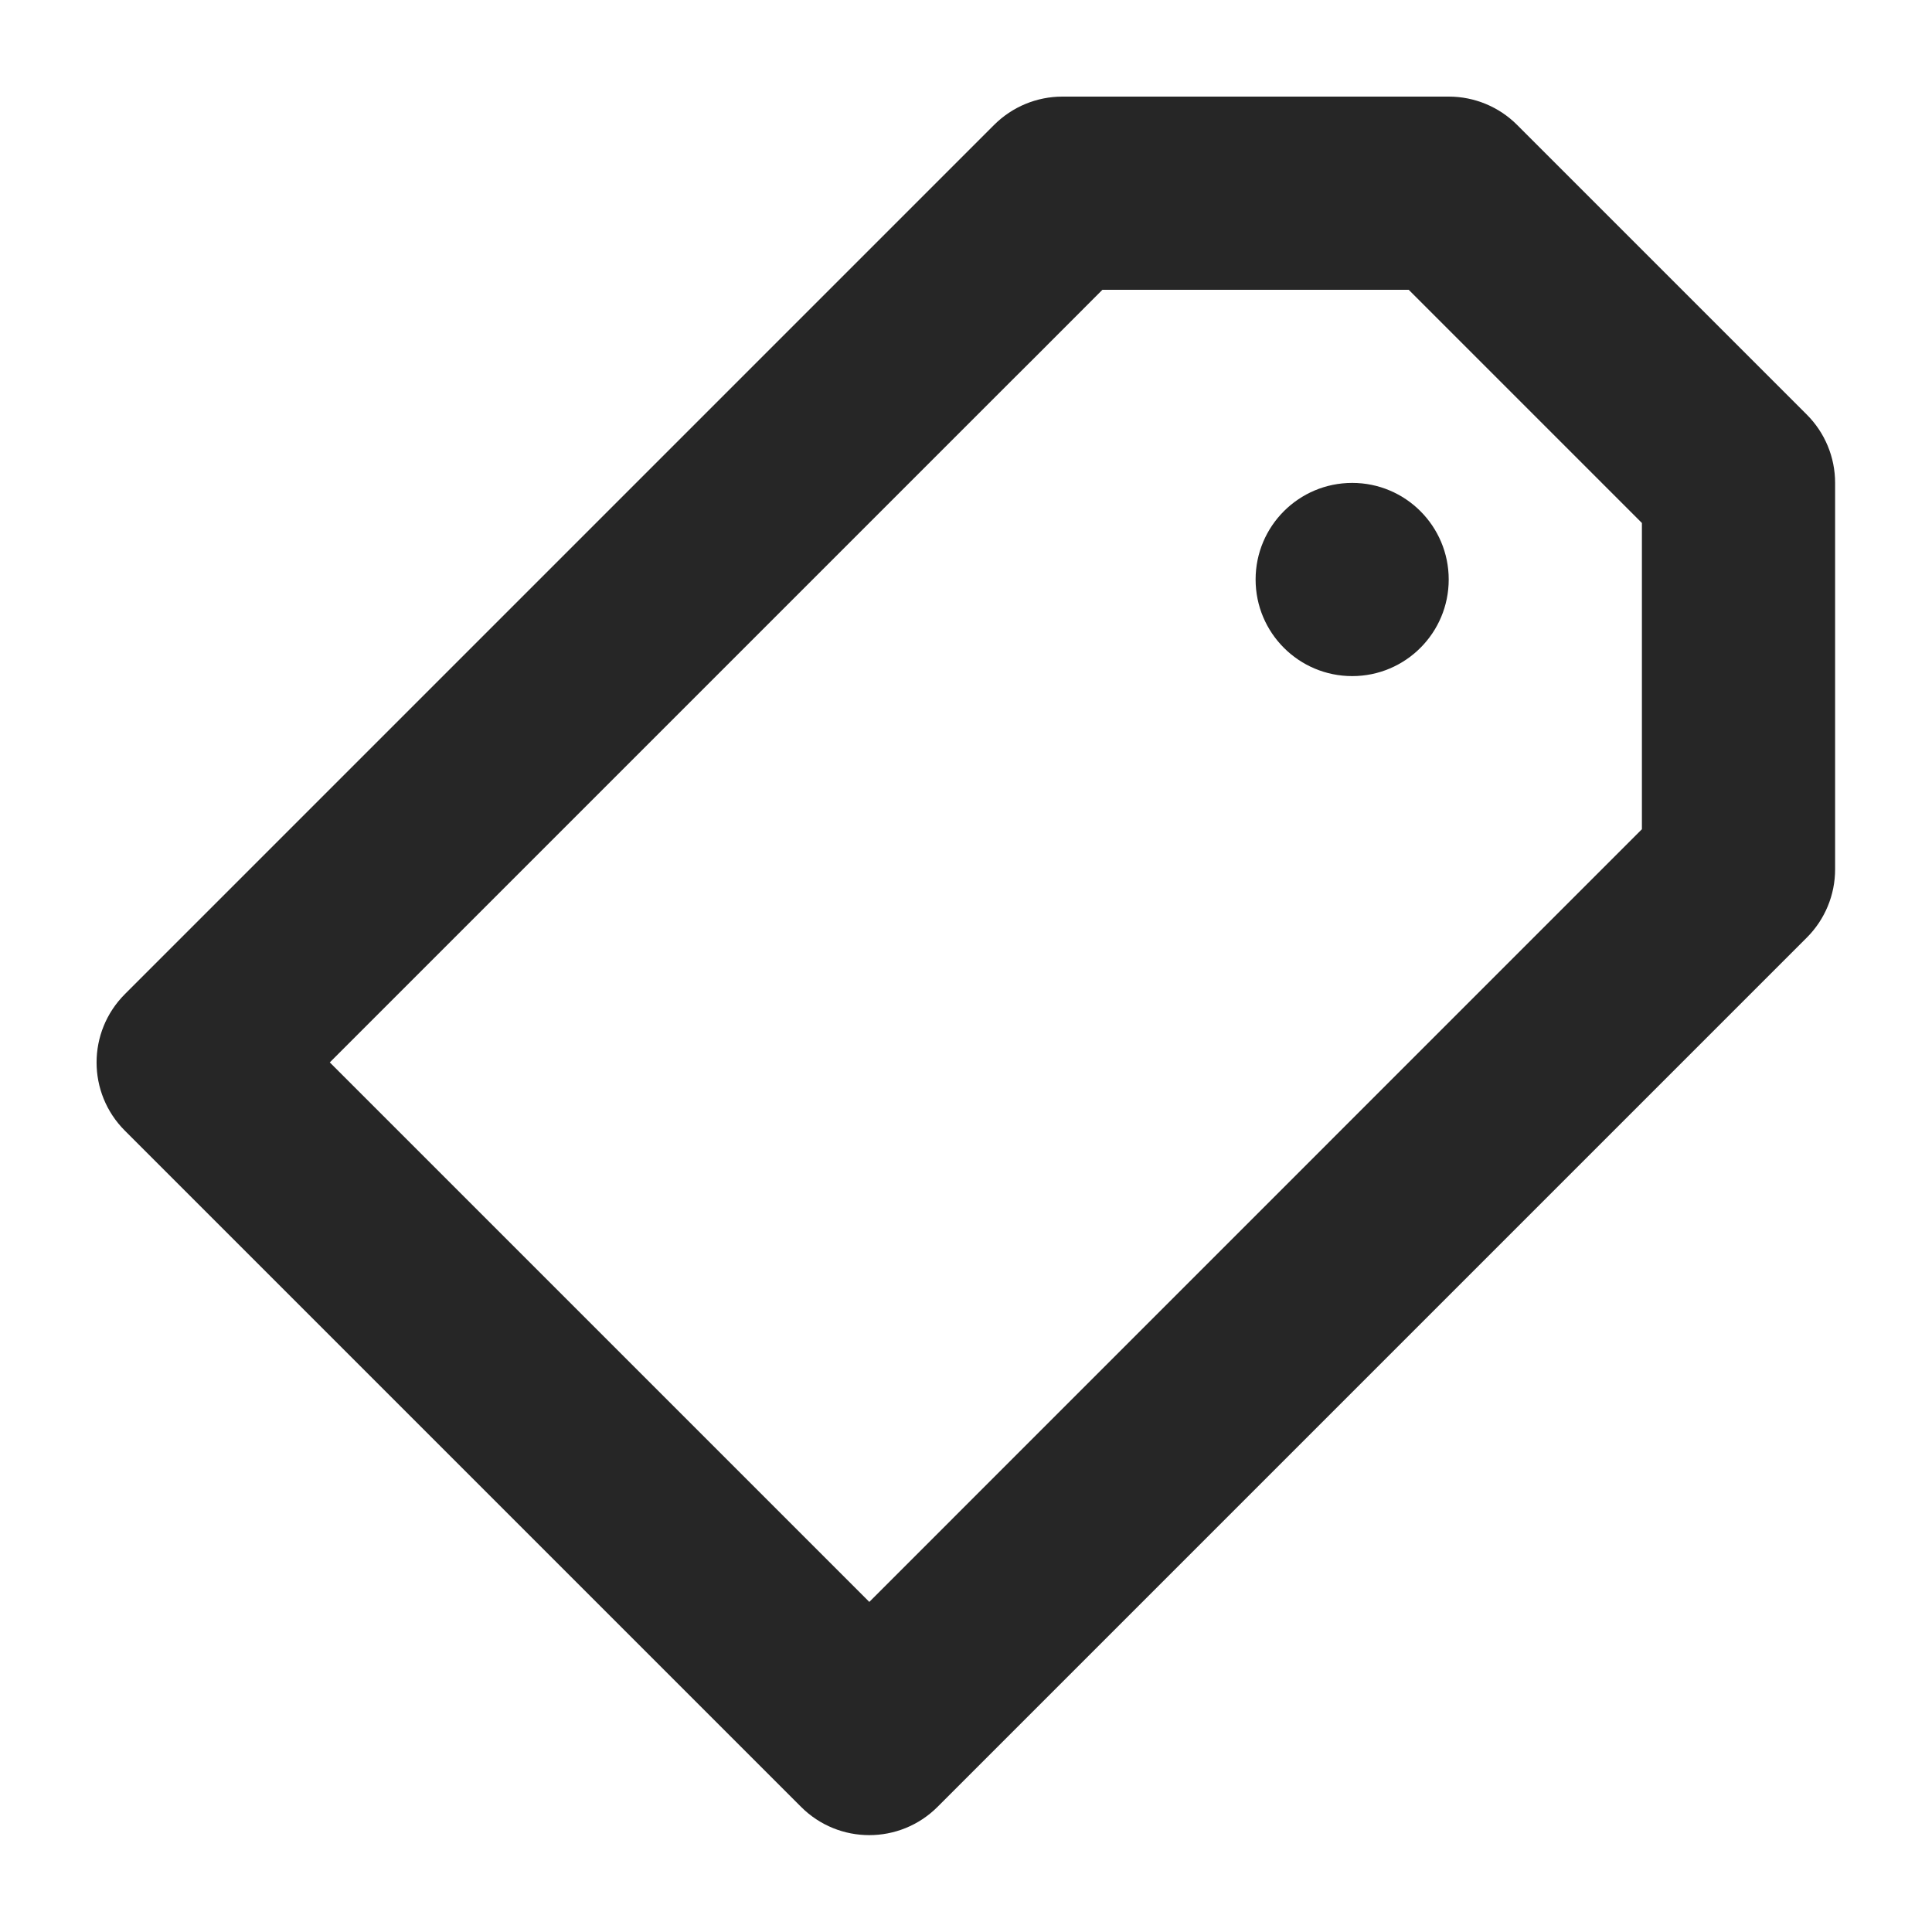 <svg width="20" height="20" viewBox="0 0 20 20" fill="none" xmlns="http://www.w3.org/2000/svg">
<path fill-rule="evenodd" clip-rule="evenodd" d="M10.998 1C10.733 1 10.479 1.105 10.291 1.293L9.291 2.293L9.058 2.526L1.293 10.291C0.902 10.682 0.902 11.315 1.293 11.705L8.292 18.704C8.682 19.095 9.315 19.095 9.706 18.704L17.704 10.706L18.704 9.706C18.892 9.518 18.997 9.264 18.997 8.999V4.999C18.997 4.734 18.892 4.48 18.704 4.292L15.705 1.293C15.517 1.105 15.263 1 14.998 1H10.998ZM10.472 3.94L10.706 3.707L11.412 3H14.583L16.997 5.414V8.584L16.29 9.291L8.999 16.583L3.414 10.998L10.472 3.94ZM13.998 6.999C14.55 6.999 14.997 6.551 14.997 5.999C14.997 5.447 14.55 4.999 13.998 4.999C13.445 4.999 12.998 5.447 12.998 5.999C12.998 6.551 13.445 6.999 13.998 6.999Z" fill="#262626"/>
</svg>
